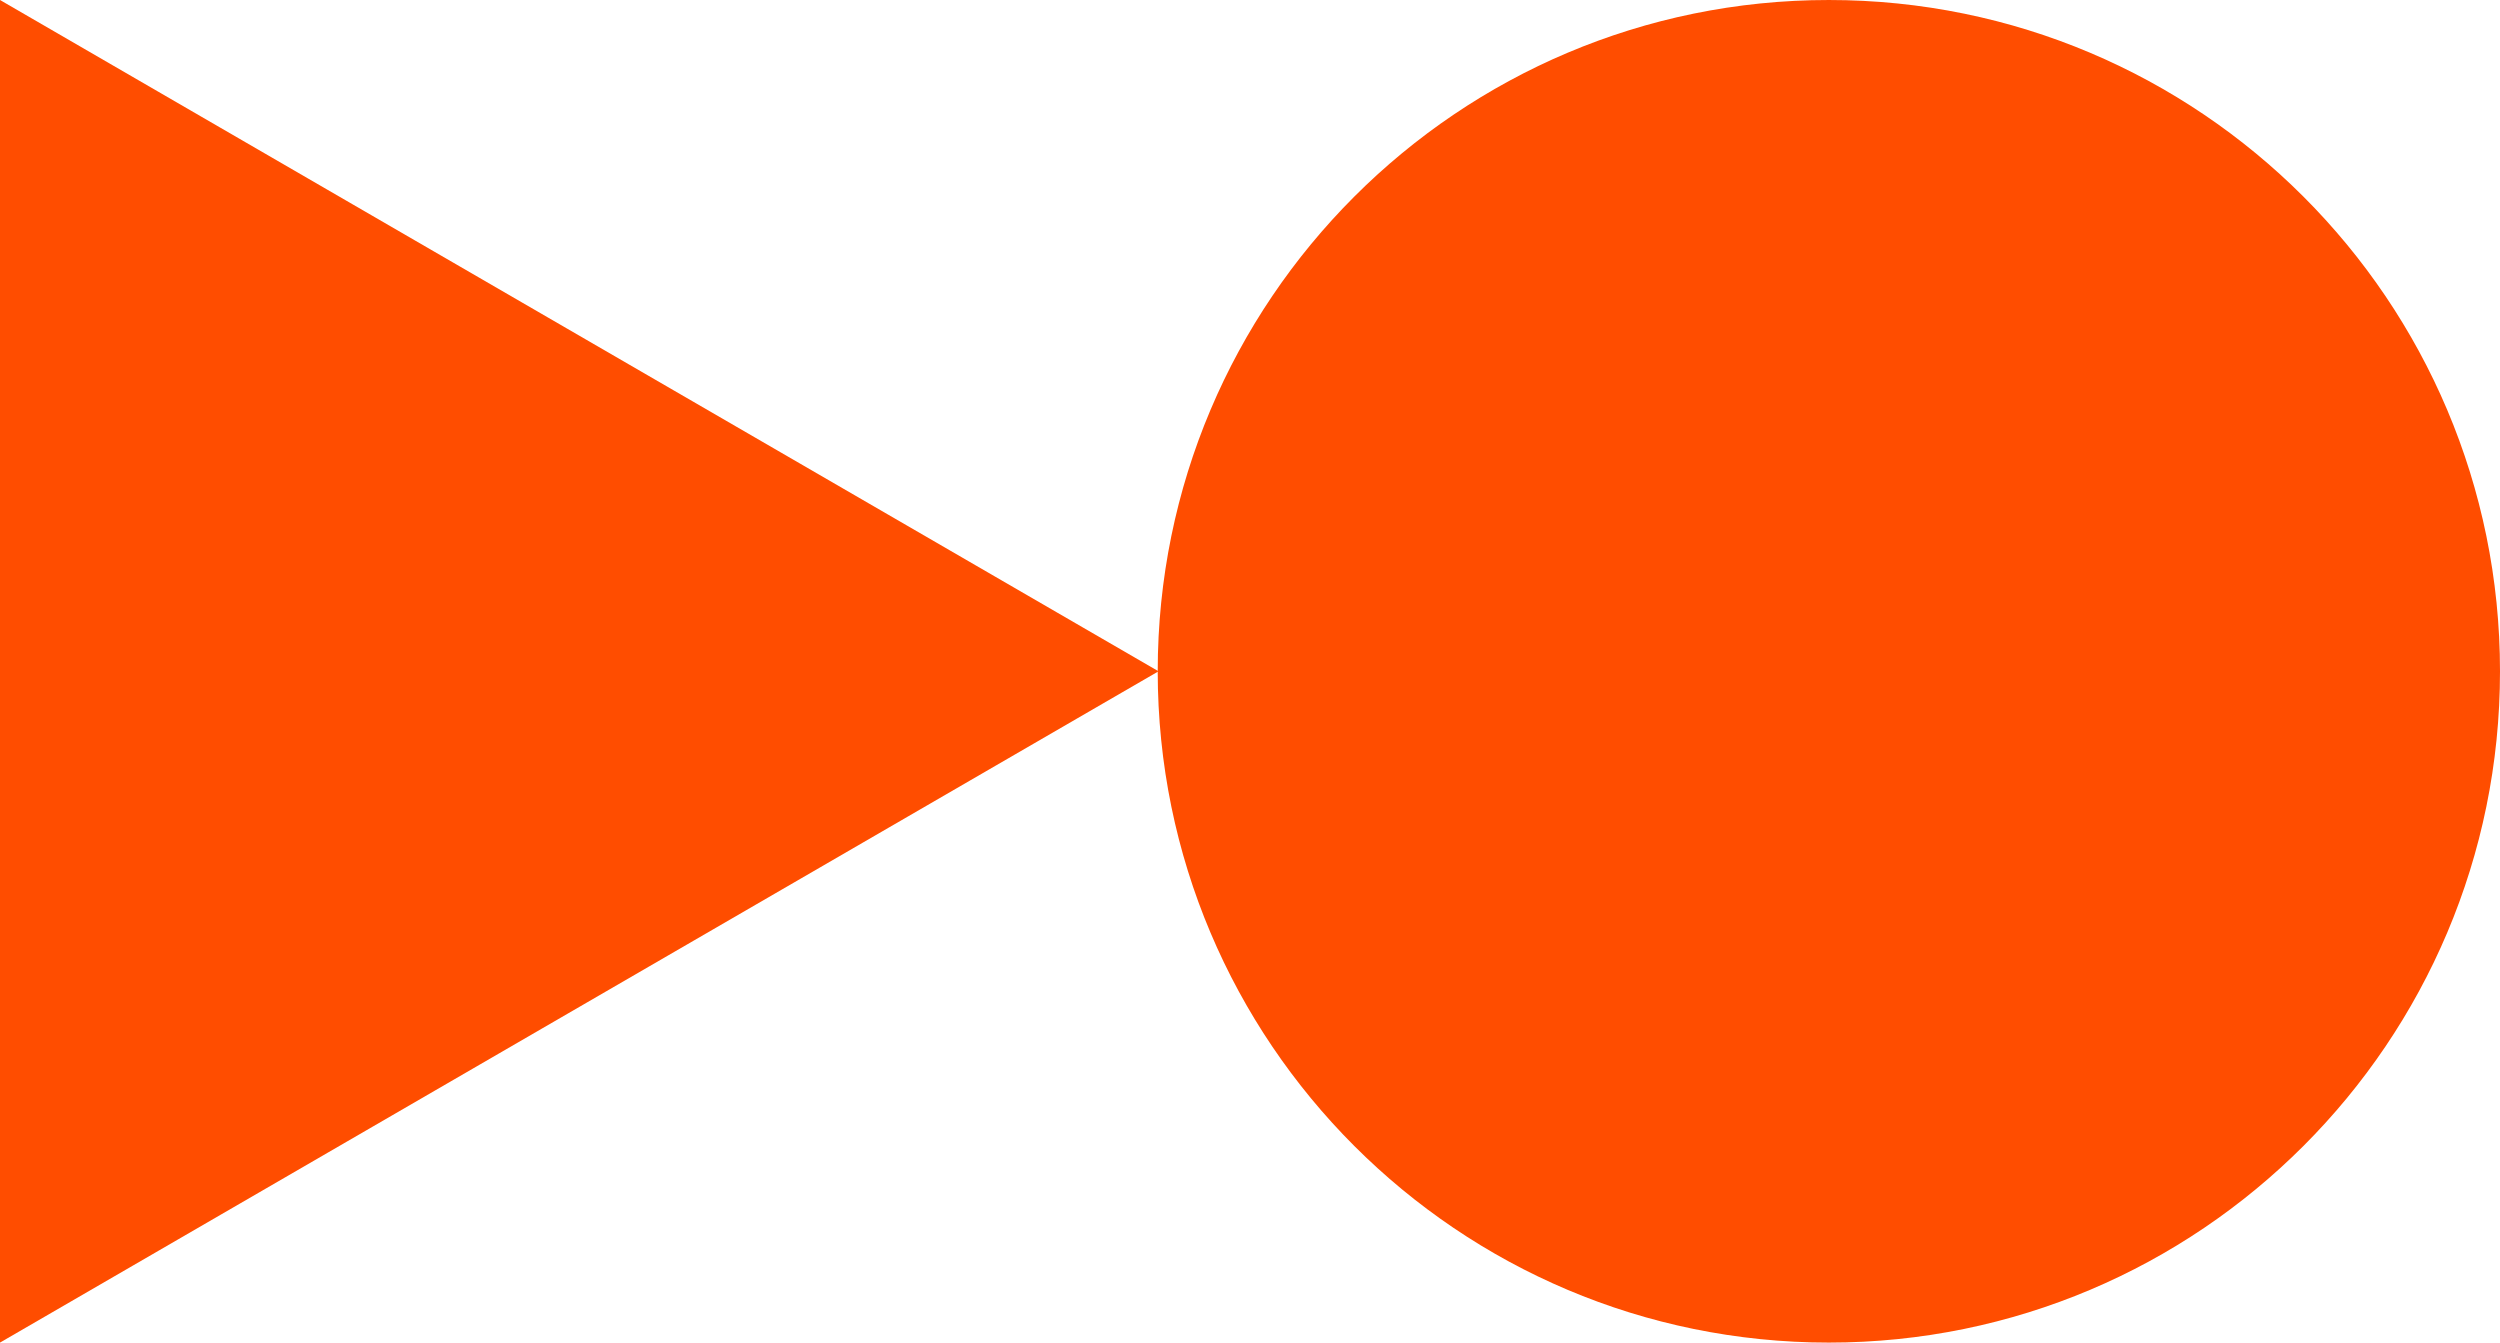 <svg width="1134" height="609" viewBox="0 0 1134 609" fill="none" xmlns="http://www.w3.org/2000/svg">
<path d="M829.57 0.001C997.702 0.001 1134 136.33 1134 304.5C1134 472.671 997.702 609 829.57 609C661.437 609 525.139 472.671 525.139 304.5C525.139 136.33 661.438 0 829.57 0.001Z" fill="#ff4d00"/>
<path d="M6.04889e-05 0L525.505 304.5L0 608.999L6.04889e-05 0Z" fill="#ff4d00"/>
</svg>
